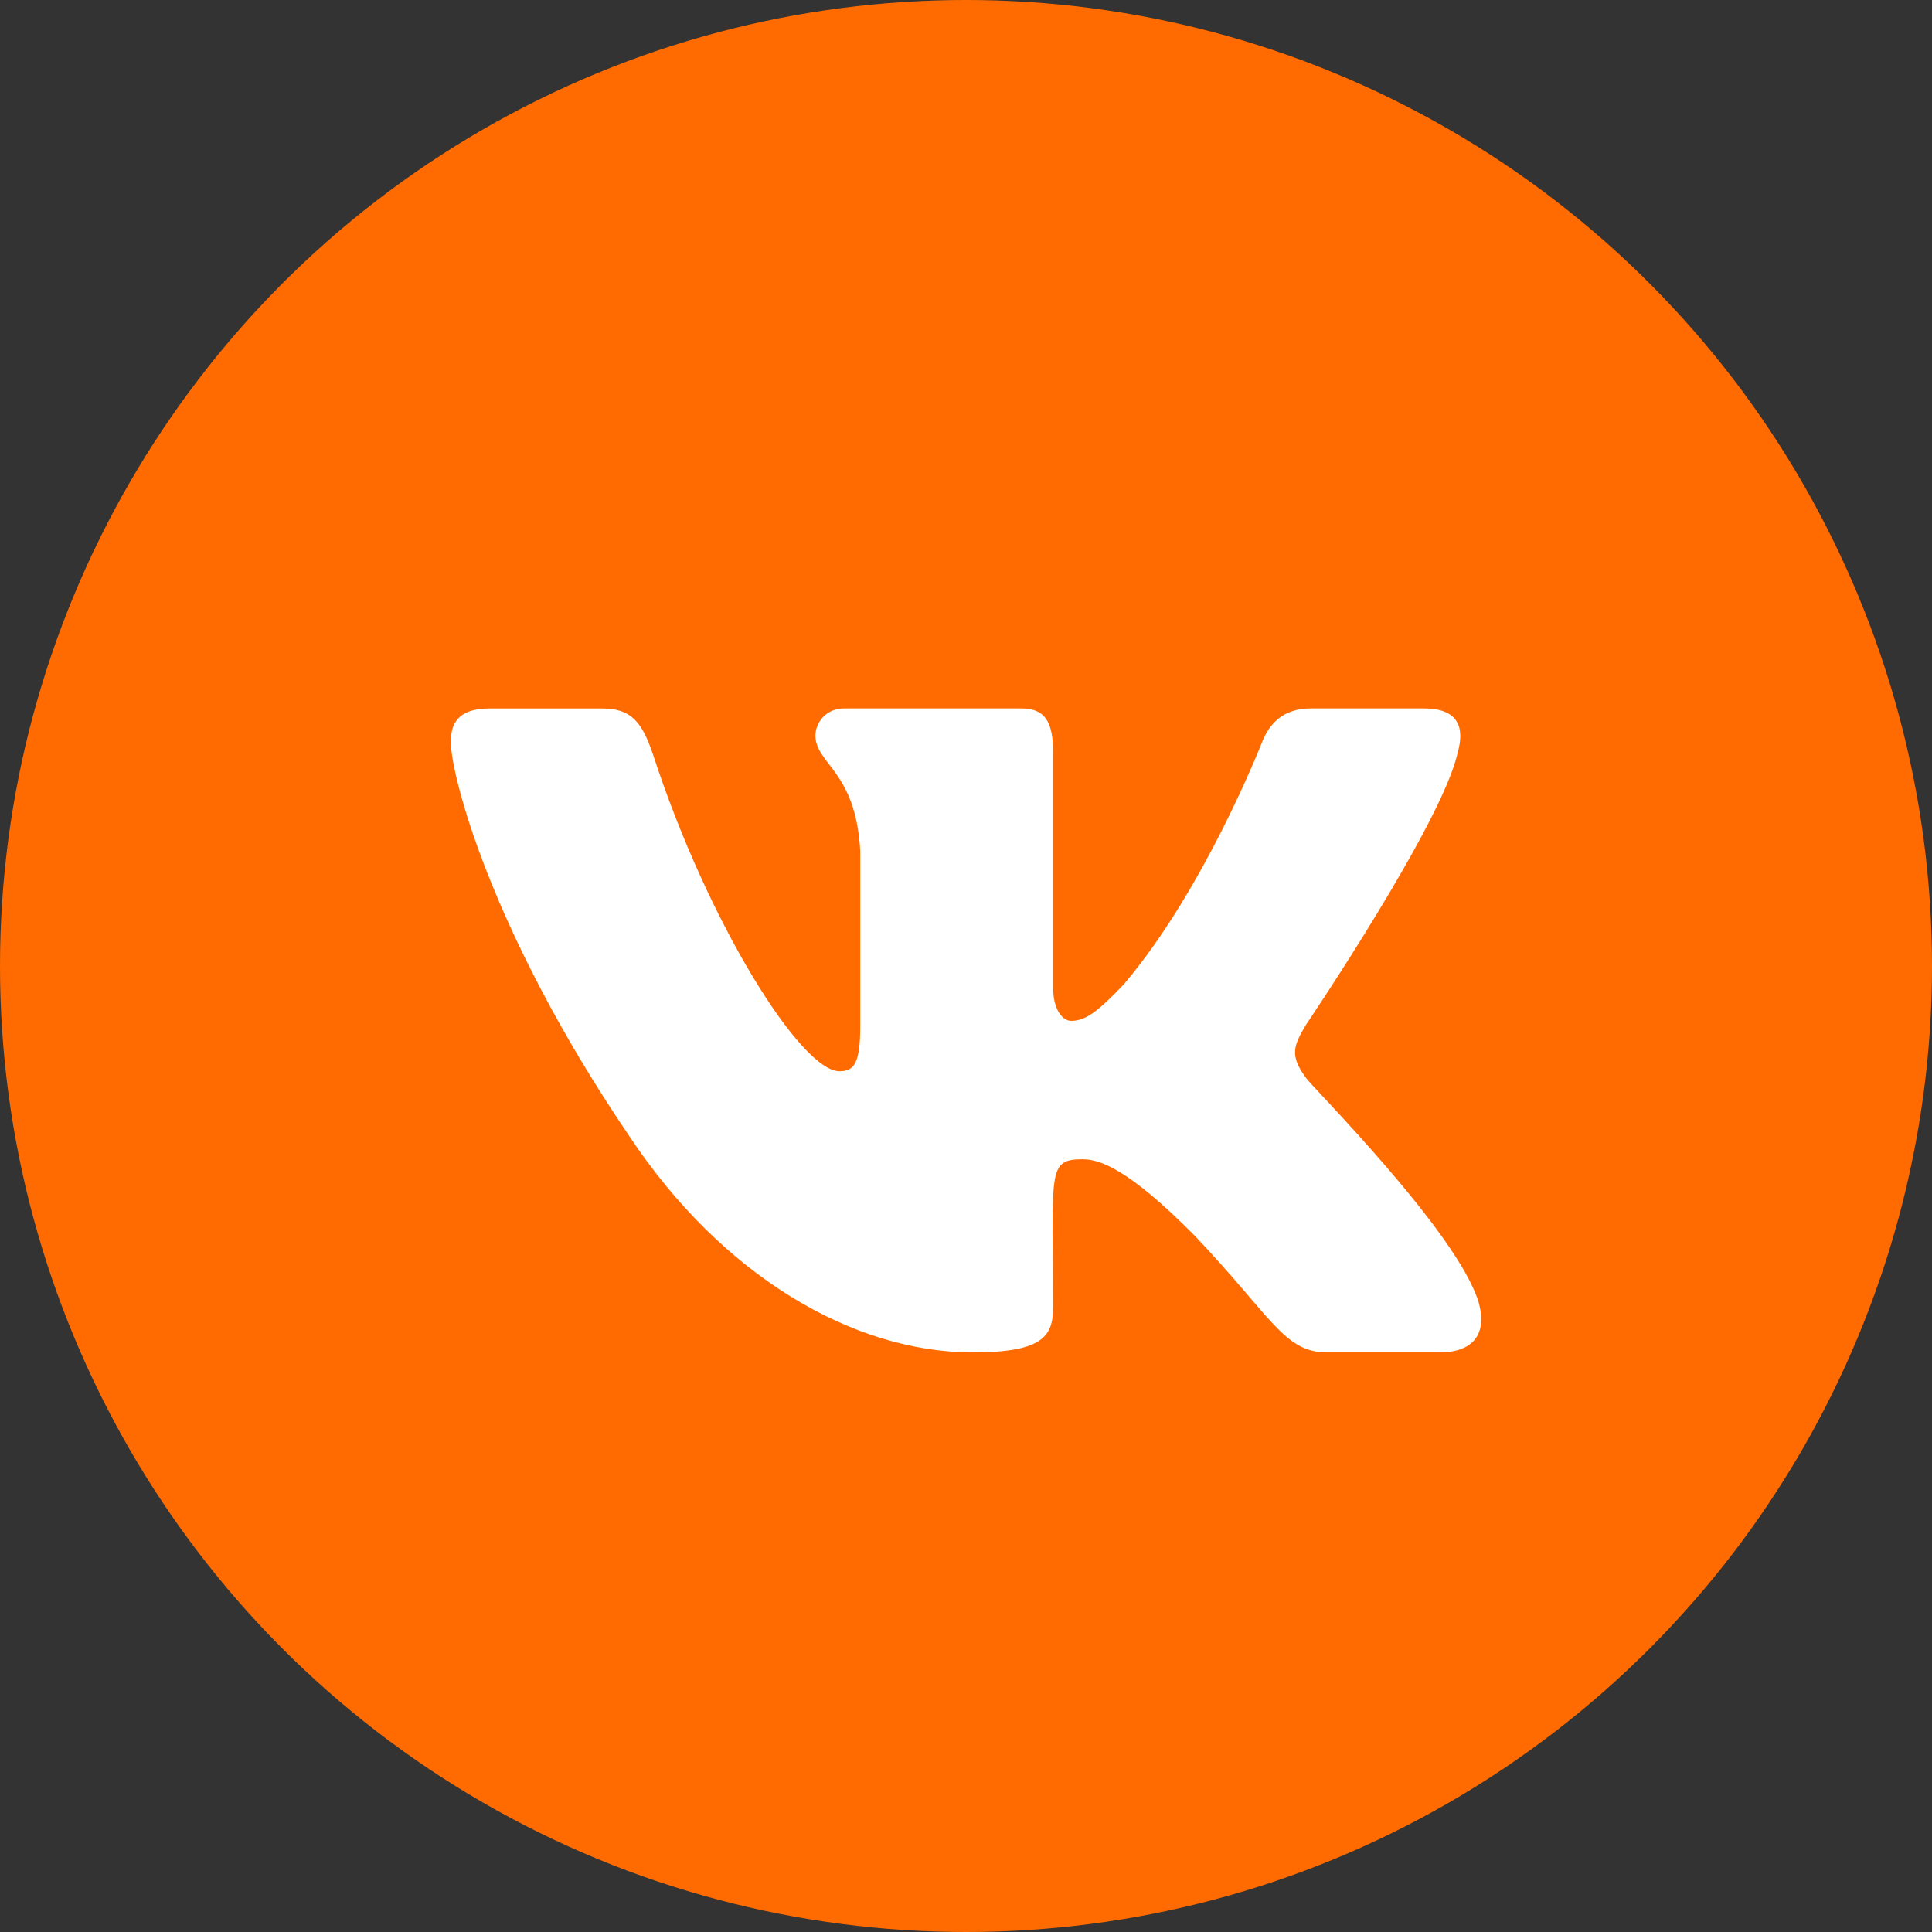 <svg width="30" height="30" viewBox="0 0 30 30" fill="none" xmlns="http://www.w3.org/2000/svg">
<rect x="0" y="0" width="30" height="30" fill="#333333" stroke="none"/>
<circle cx="15" cy="15" r="15" fill="#FF6B00"/>
<path d="M20.277 16.734C20.018 16.384 20.093 16.229 20.277 15.916C20.28 15.912 22.416 12.751 22.636 11.679L22.637 11.678C22.747 11.287 22.637 11 22.108 11H20.359C19.914 11 19.708 11.246 19.598 11.522C19.598 11.522 18.708 13.806 17.448 15.287C17.041 15.715 16.853 15.852 16.631 15.852C16.522 15.852 16.352 15.715 16.352 15.324V11.678C16.352 11.209 16.227 11 15.858 11H13.107C12.828 11 12.662 11.219 12.662 11.422C12.662 11.866 13.292 11.969 13.358 13.219V15.931C13.358 16.525 13.257 16.634 13.034 16.634C12.439 16.634 10.995 14.341 10.14 11.716C9.967 11.206 9.799 11.001 9.35 11.001H7.6C7.101 11.001 7 11.247 7 11.523C7 12.01 7.595 14.432 9.765 17.632C11.212 19.816 13.249 21 15.103 21C16.217 21 16.353 20.737 16.353 20.285C16.353 18.198 16.252 18.001 16.81 18.001C17.069 18.001 17.514 18.138 18.554 19.191C19.743 20.441 19.938 21 20.604 21H22.353C22.852 21 23.105 20.737 22.959 20.219C22.627 19.128 20.378 16.884 20.277 16.734Z" fill="white"/>
</svg>
